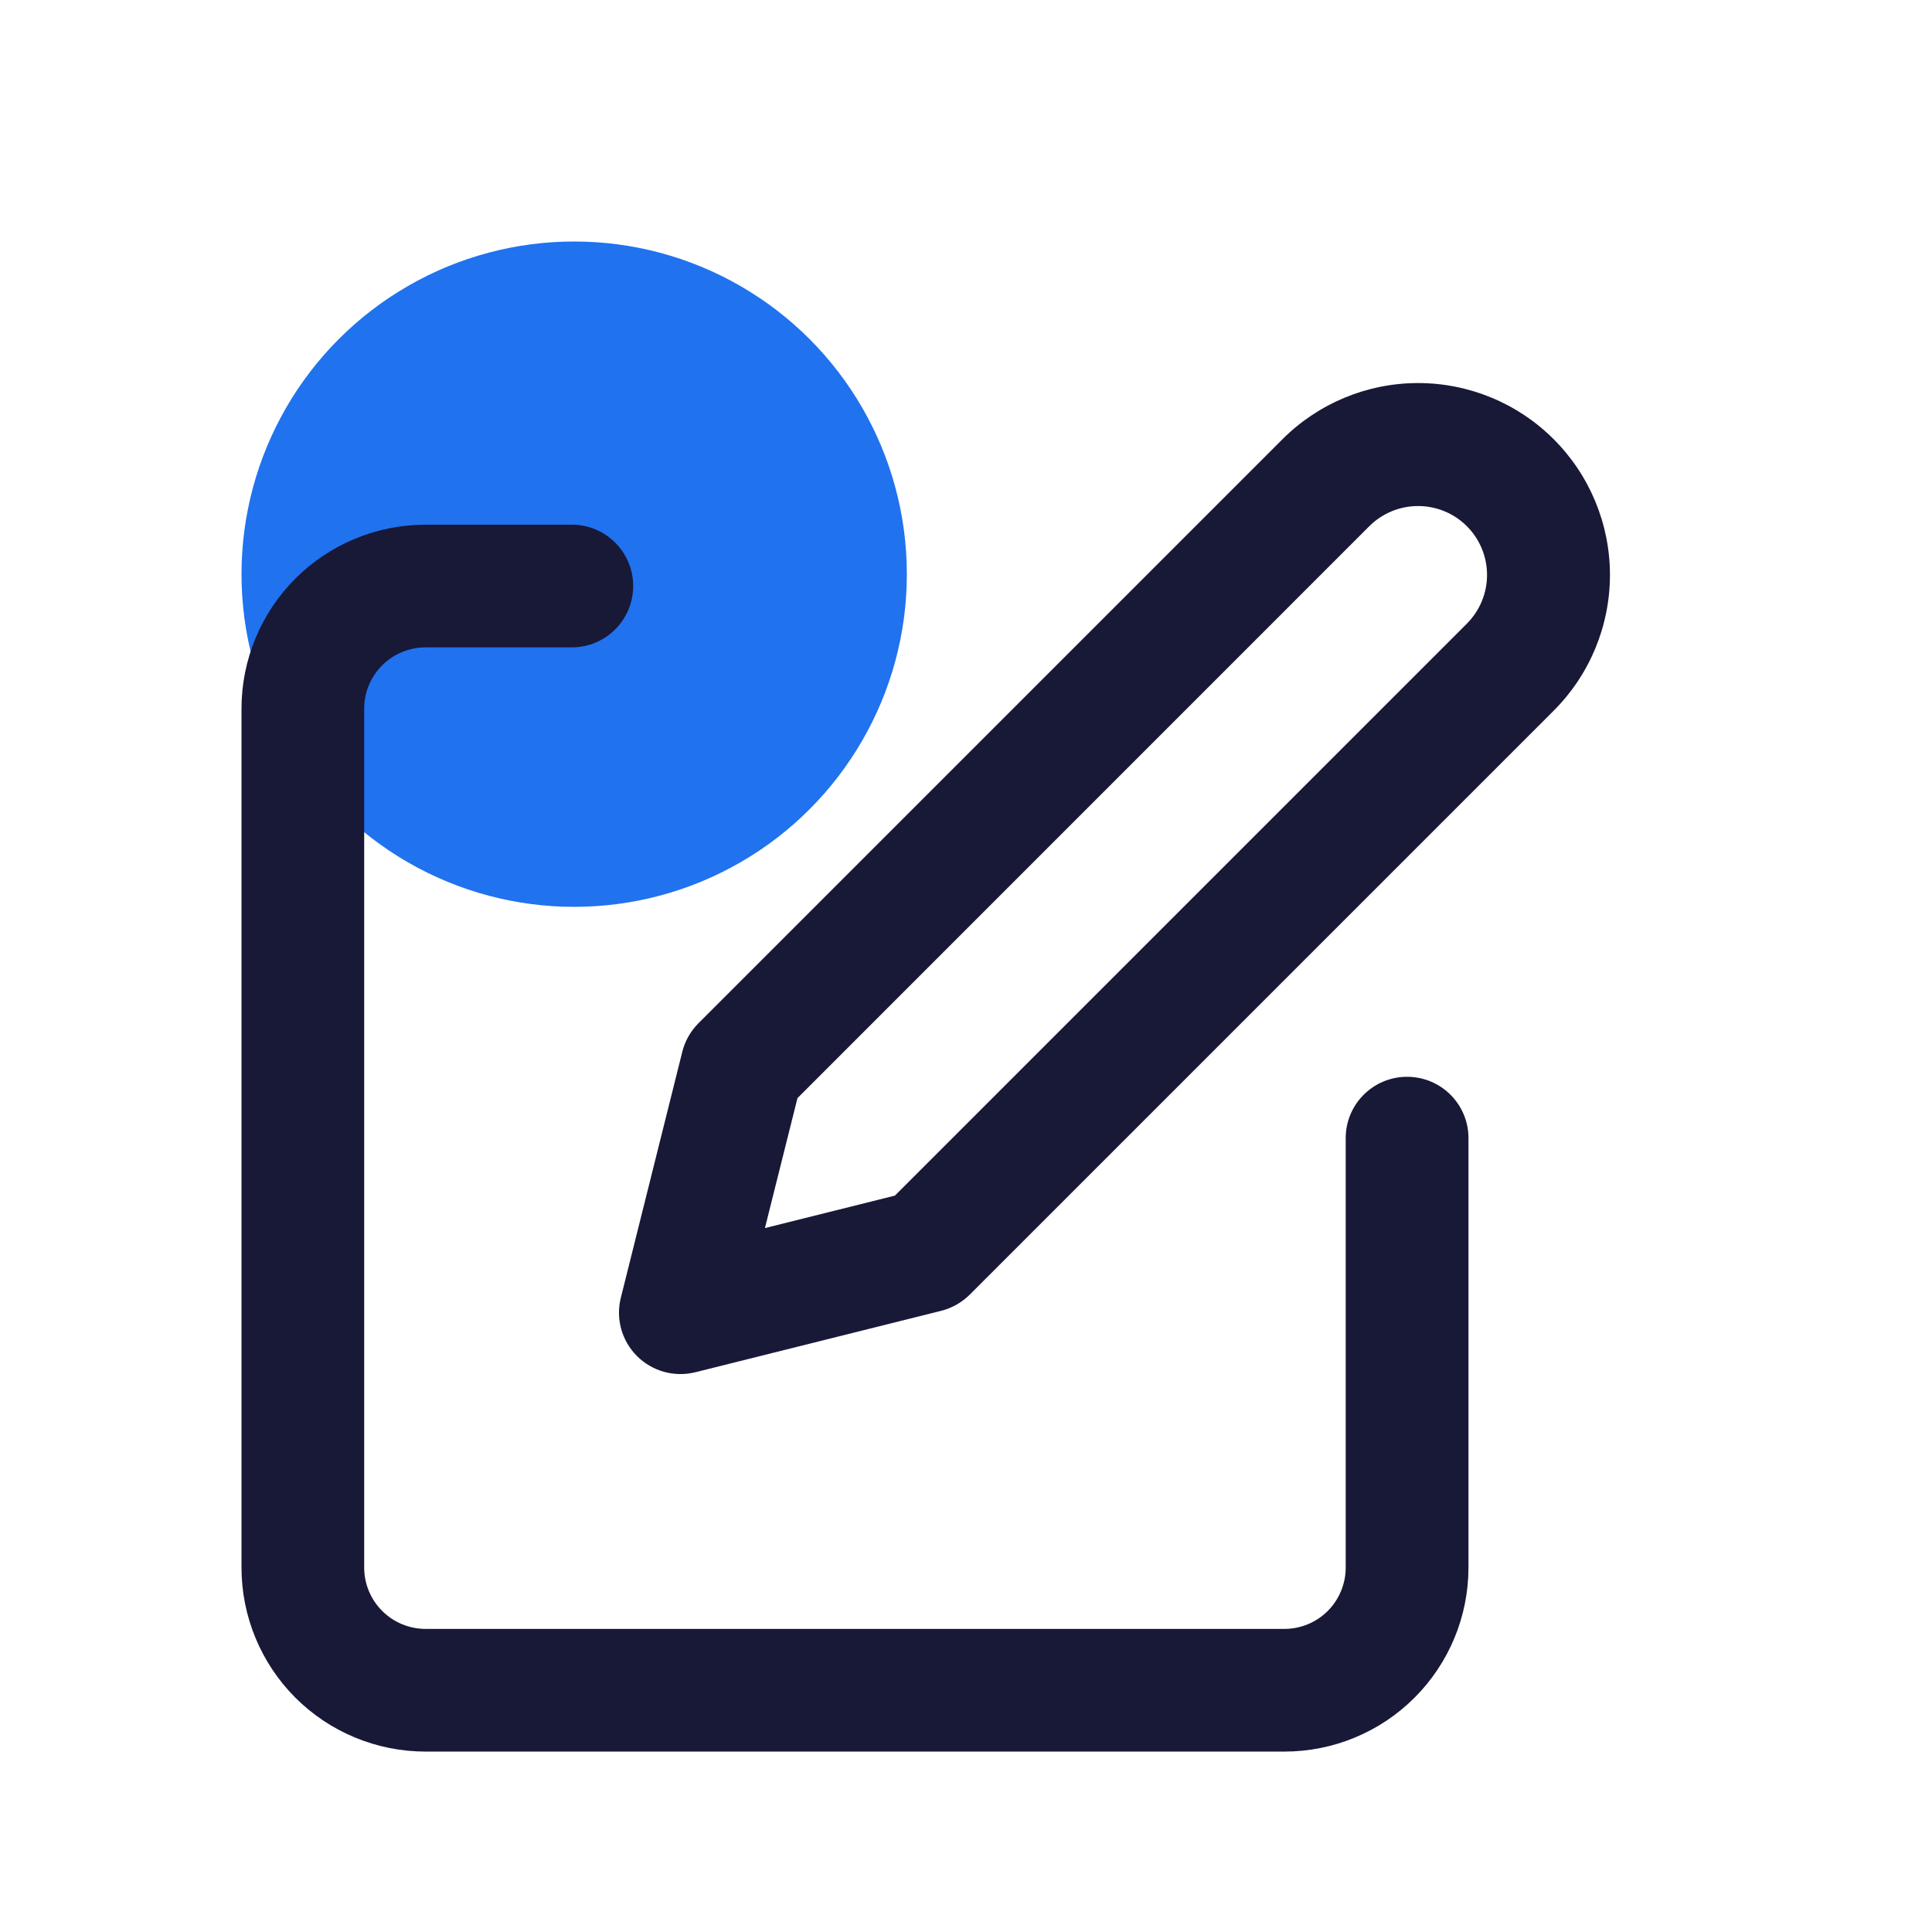 <svg width="26" height="26" viewBox="0 0 26 26" fill="none" xmlns="http://www.w3.org/2000/svg">
<mask id="mask0_4939_10948" style="mask-type:alpha" maskUnits="userSpaceOnUse" x="0" y="0" width="26" height="26">
<rect width="26" height="26" fill="#C4C4C4"/>
</mask>
<g mask="url(#mask0_4939_10948)">
<circle cx="7.727" cy="7.727" r="4.477" fill="#2072EF"/>
<path fill-rule="evenodd" clip-rule="evenodd" d="M3.975 7.786C4.44 7.322 5.07 7.061 5.727 7.061H7.695C8.151 7.061 8.521 7.43 8.521 7.886C8.521 8.342 8.151 8.712 7.695 8.712H5.727C5.508 8.712 5.298 8.799 5.143 8.954C4.988 9.108 4.901 9.318 4.901 9.537V21.095C4.901 21.314 4.988 21.524 5.143 21.679C5.298 21.834 5.508 21.921 5.727 21.921H17.285C17.504 21.921 17.714 21.834 17.869 21.679C18.023 21.524 18.11 21.314 18.11 21.095V15.316C18.11 14.86 18.48 14.491 18.936 14.491C19.392 14.491 19.762 14.86 19.762 15.316V21.095C19.762 21.752 19.501 22.382 19.036 22.847C18.572 23.311 17.942 23.572 17.285 23.572H5.727C5.07 23.572 4.44 23.311 3.975 22.847C3.511 22.382 3.25 21.752 3.25 21.095V9.537C3.25 8.88 3.511 8.25 3.975 7.786Z" fill="#181837"/>
<path fill-rule="evenodd" clip-rule="evenodd" d="M19.084 6.81C18.838 6.81 18.602 6.907 18.428 7.081L10.732 14.778L10.294 16.527L12.043 16.09L19.74 8.393C19.914 8.219 20.012 7.983 20.012 7.737C20.012 7.491 19.914 7.255 19.74 7.081C19.566 6.907 19.33 6.81 19.084 6.81ZM17.258 5.912C17.743 5.427 18.399 5.155 19.084 5.155C19.769 5.155 20.426 5.427 20.91 5.912C21.394 6.396 21.666 7.053 21.666 7.737C21.666 8.422 21.394 9.079 20.91 9.563L13.051 17.422C12.945 17.528 12.812 17.603 12.667 17.64L9.358 18.467C9.076 18.537 8.778 18.455 8.572 18.249C8.367 18.044 8.284 17.745 8.355 17.464L9.182 14.155C9.218 14.009 9.294 13.876 9.4 13.77L17.258 5.912Z" fill="#181837"/>
</g>
</svg>
